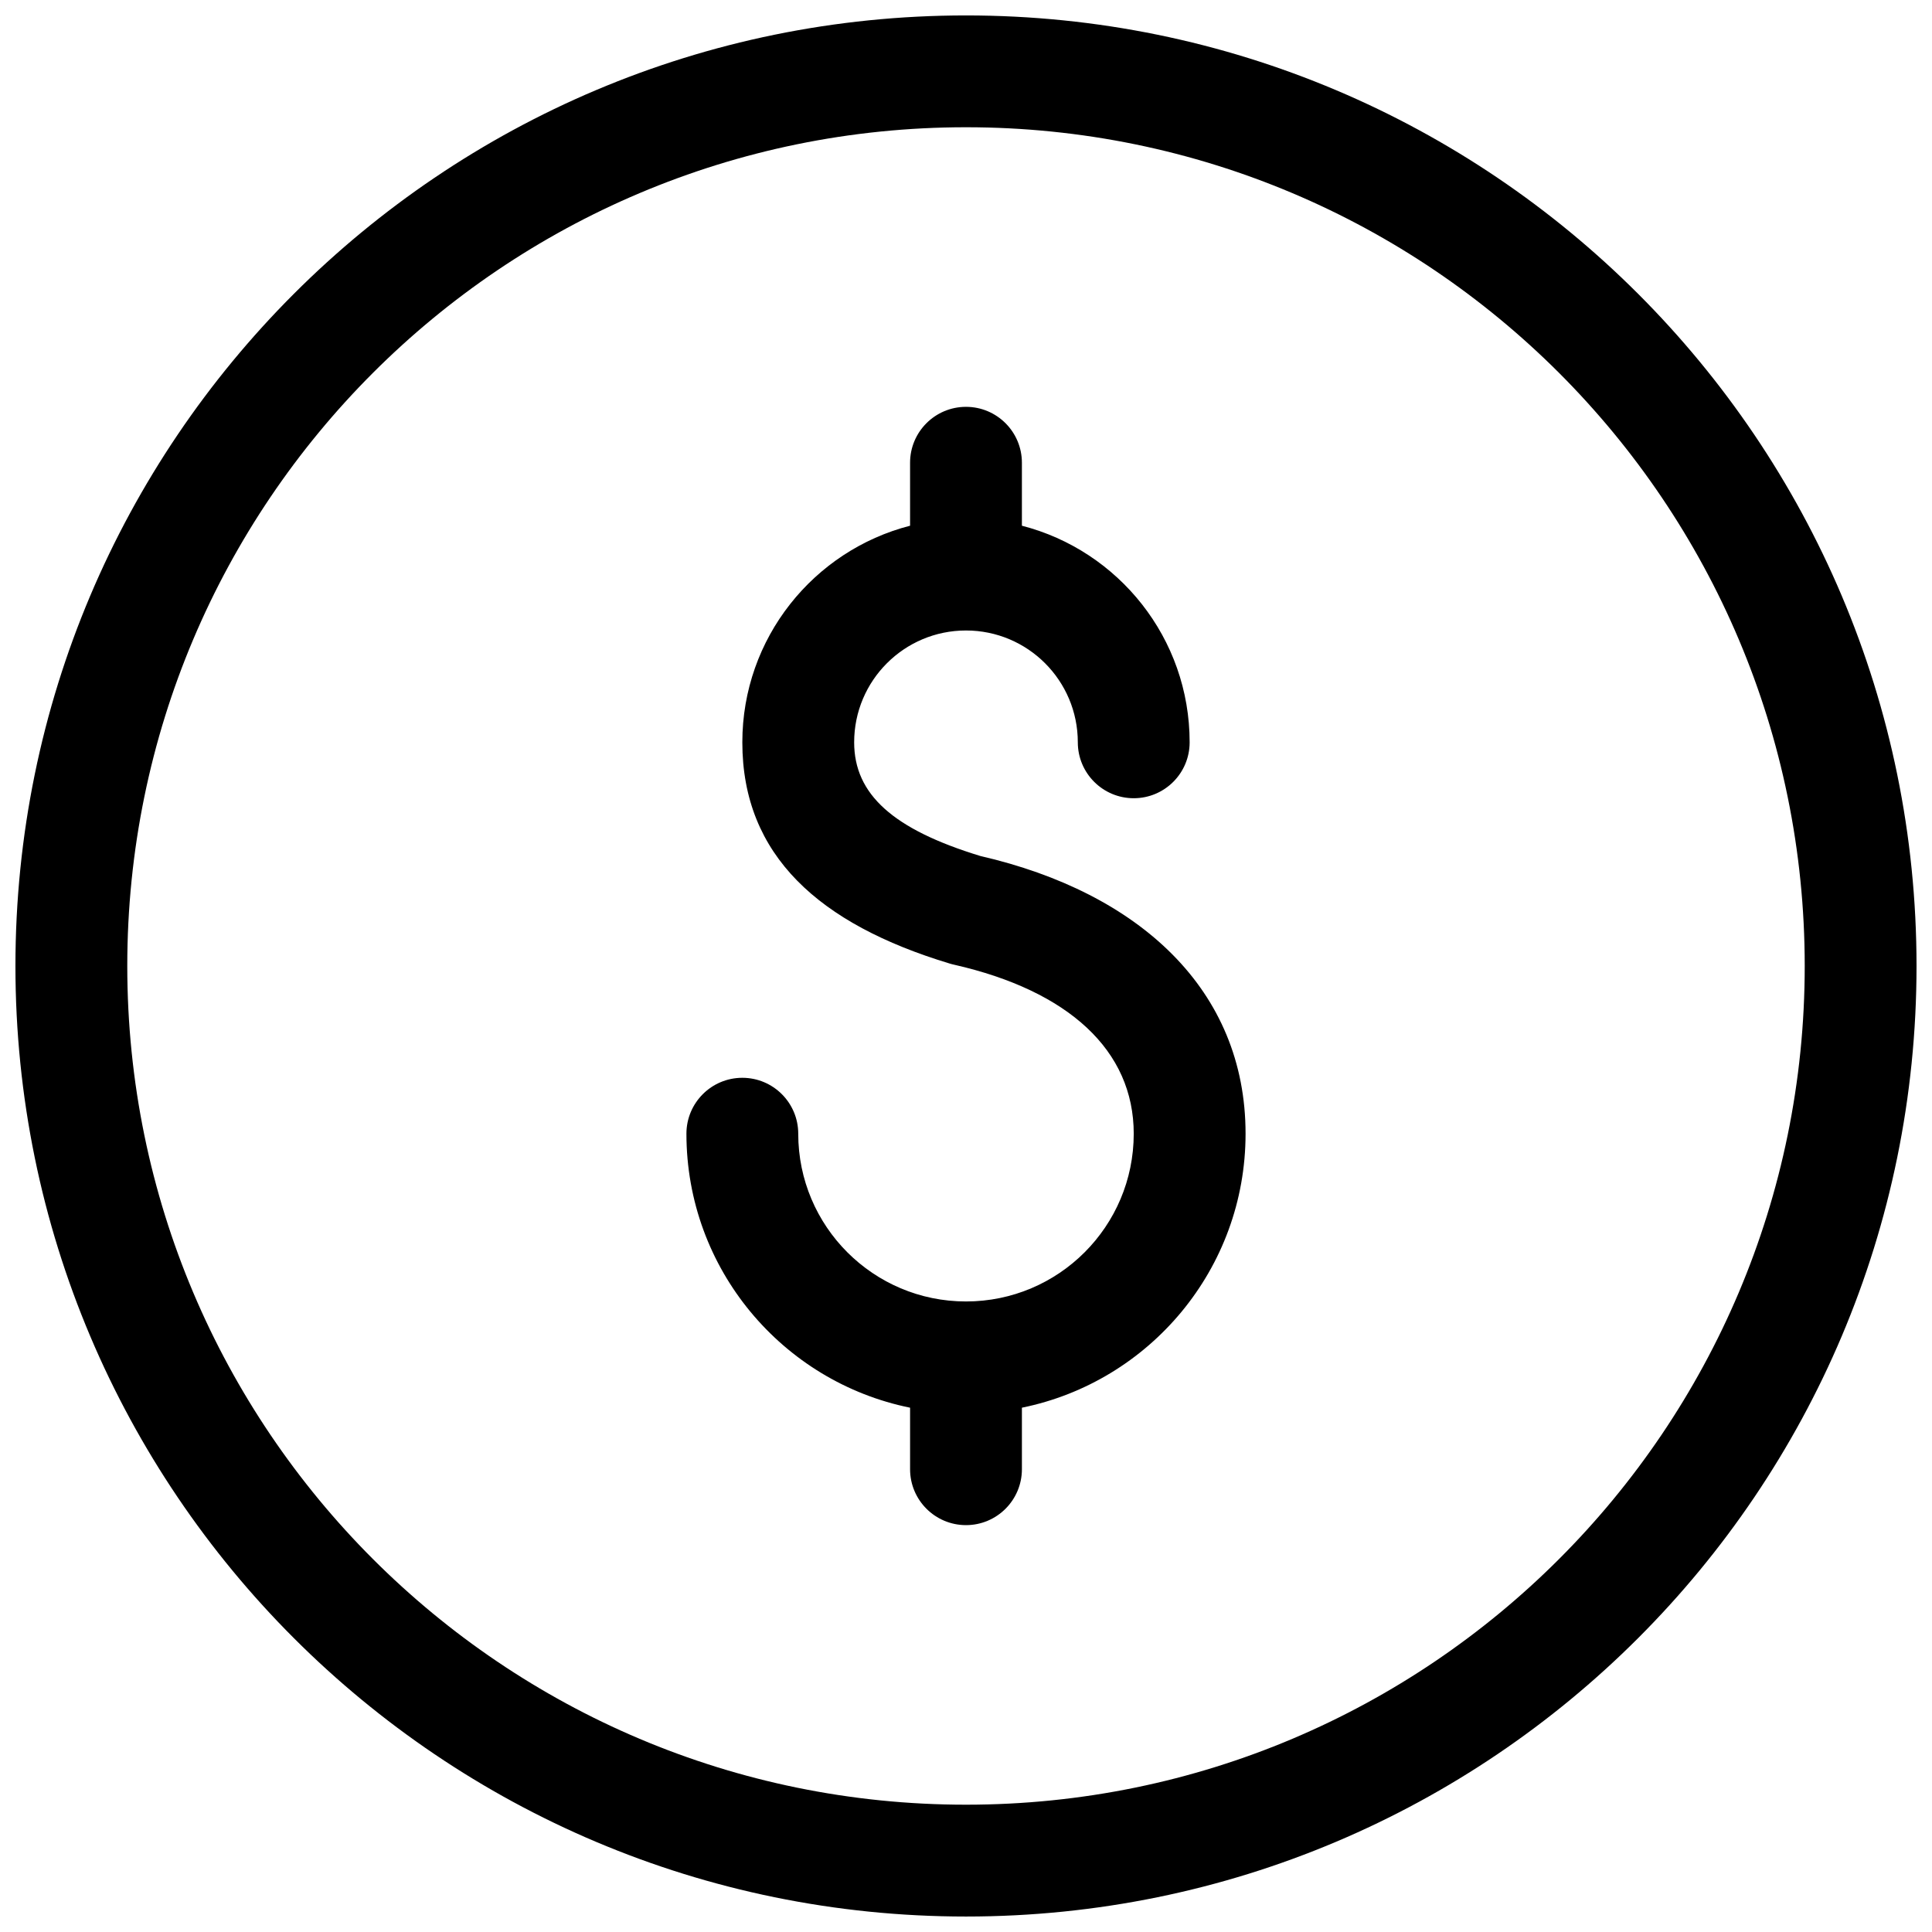 <?xml version="1.0" encoding="UTF-8"?>
<!-- Uploaded to: SVG Repo, www.svgrepo.com, Generator: SVG Repo Mixer Tools -->
<svg width="800px" height="800px" version="1.1" viewBox="144 144 512 512" xmlns="http://www.w3.org/2000/svg">
 <defs>
  <clipPath id="a">
   <path d="m148.09 148.09h503.81v503.81h-503.81z"/>
  </clipPath>
 </defs>
 <g clip-path="url(#a)">
  <path d="m400 651.9c-139.12 0-251.91-112.78-251.91-251.9 0-139.12 112.78-251.91 251.91-251.91 139.12 0 251.9 112.78 251.9 251.91 0 139.12-112.78 251.9-251.9 251.9zm0-29.637c122.75 0 222.27-99.512 222.27-222.27 0-122.76-99.512-222.27-222.27-222.27-122.76 0-222.27 99.512-222.27 222.27 0 122.75 99.512 222.27 222.27 222.27zm14.816-105.21v16.301c0 8.184-6.633 14.82-14.816 14.82s-14.82-6.637-14.82-14.82v-16.301c-33.816-6.863-59.27-36.762-59.27-72.605 0-8.184 6.633-14.82 14.816-14.82 8.184 0 14.816 6.637 14.816 14.82 0 24.551 19.906 44.453 44.457 44.453s44.453-19.902 44.453-44.453c0-22.082-17.266-37.891-47.586-44.789-0.215-0.047-0.43-0.098-0.648-0.156-0.223-0.059-0.438-0.121-0.652-0.188-34.383-10.41-54.84-28.559-54.84-58.594 0-27.617 18.891-50.824 44.453-57.402v-16.688c0-8.184 6.637-14.816 14.82-14.816s14.816 6.633 14.816 14.816v16.688c25.562 6.578 44.453 29.785 44.453 57.402 0 8.184-6.633 14.816-14.816 14.816s-14.82-6.633-14.82-14.816c0-16.367-13.266-29.637-29.633-29.637s-29.637 13.27-29.637 29.637c0 13.809 10.367 23.078 33.441 30.125 42.207 9.715 70.285 35.523 70.285 73.602 0 35.844-25.457 65.742-59.273 72.605z" fill-rule="evenodd"/>
 </g>
</svg>